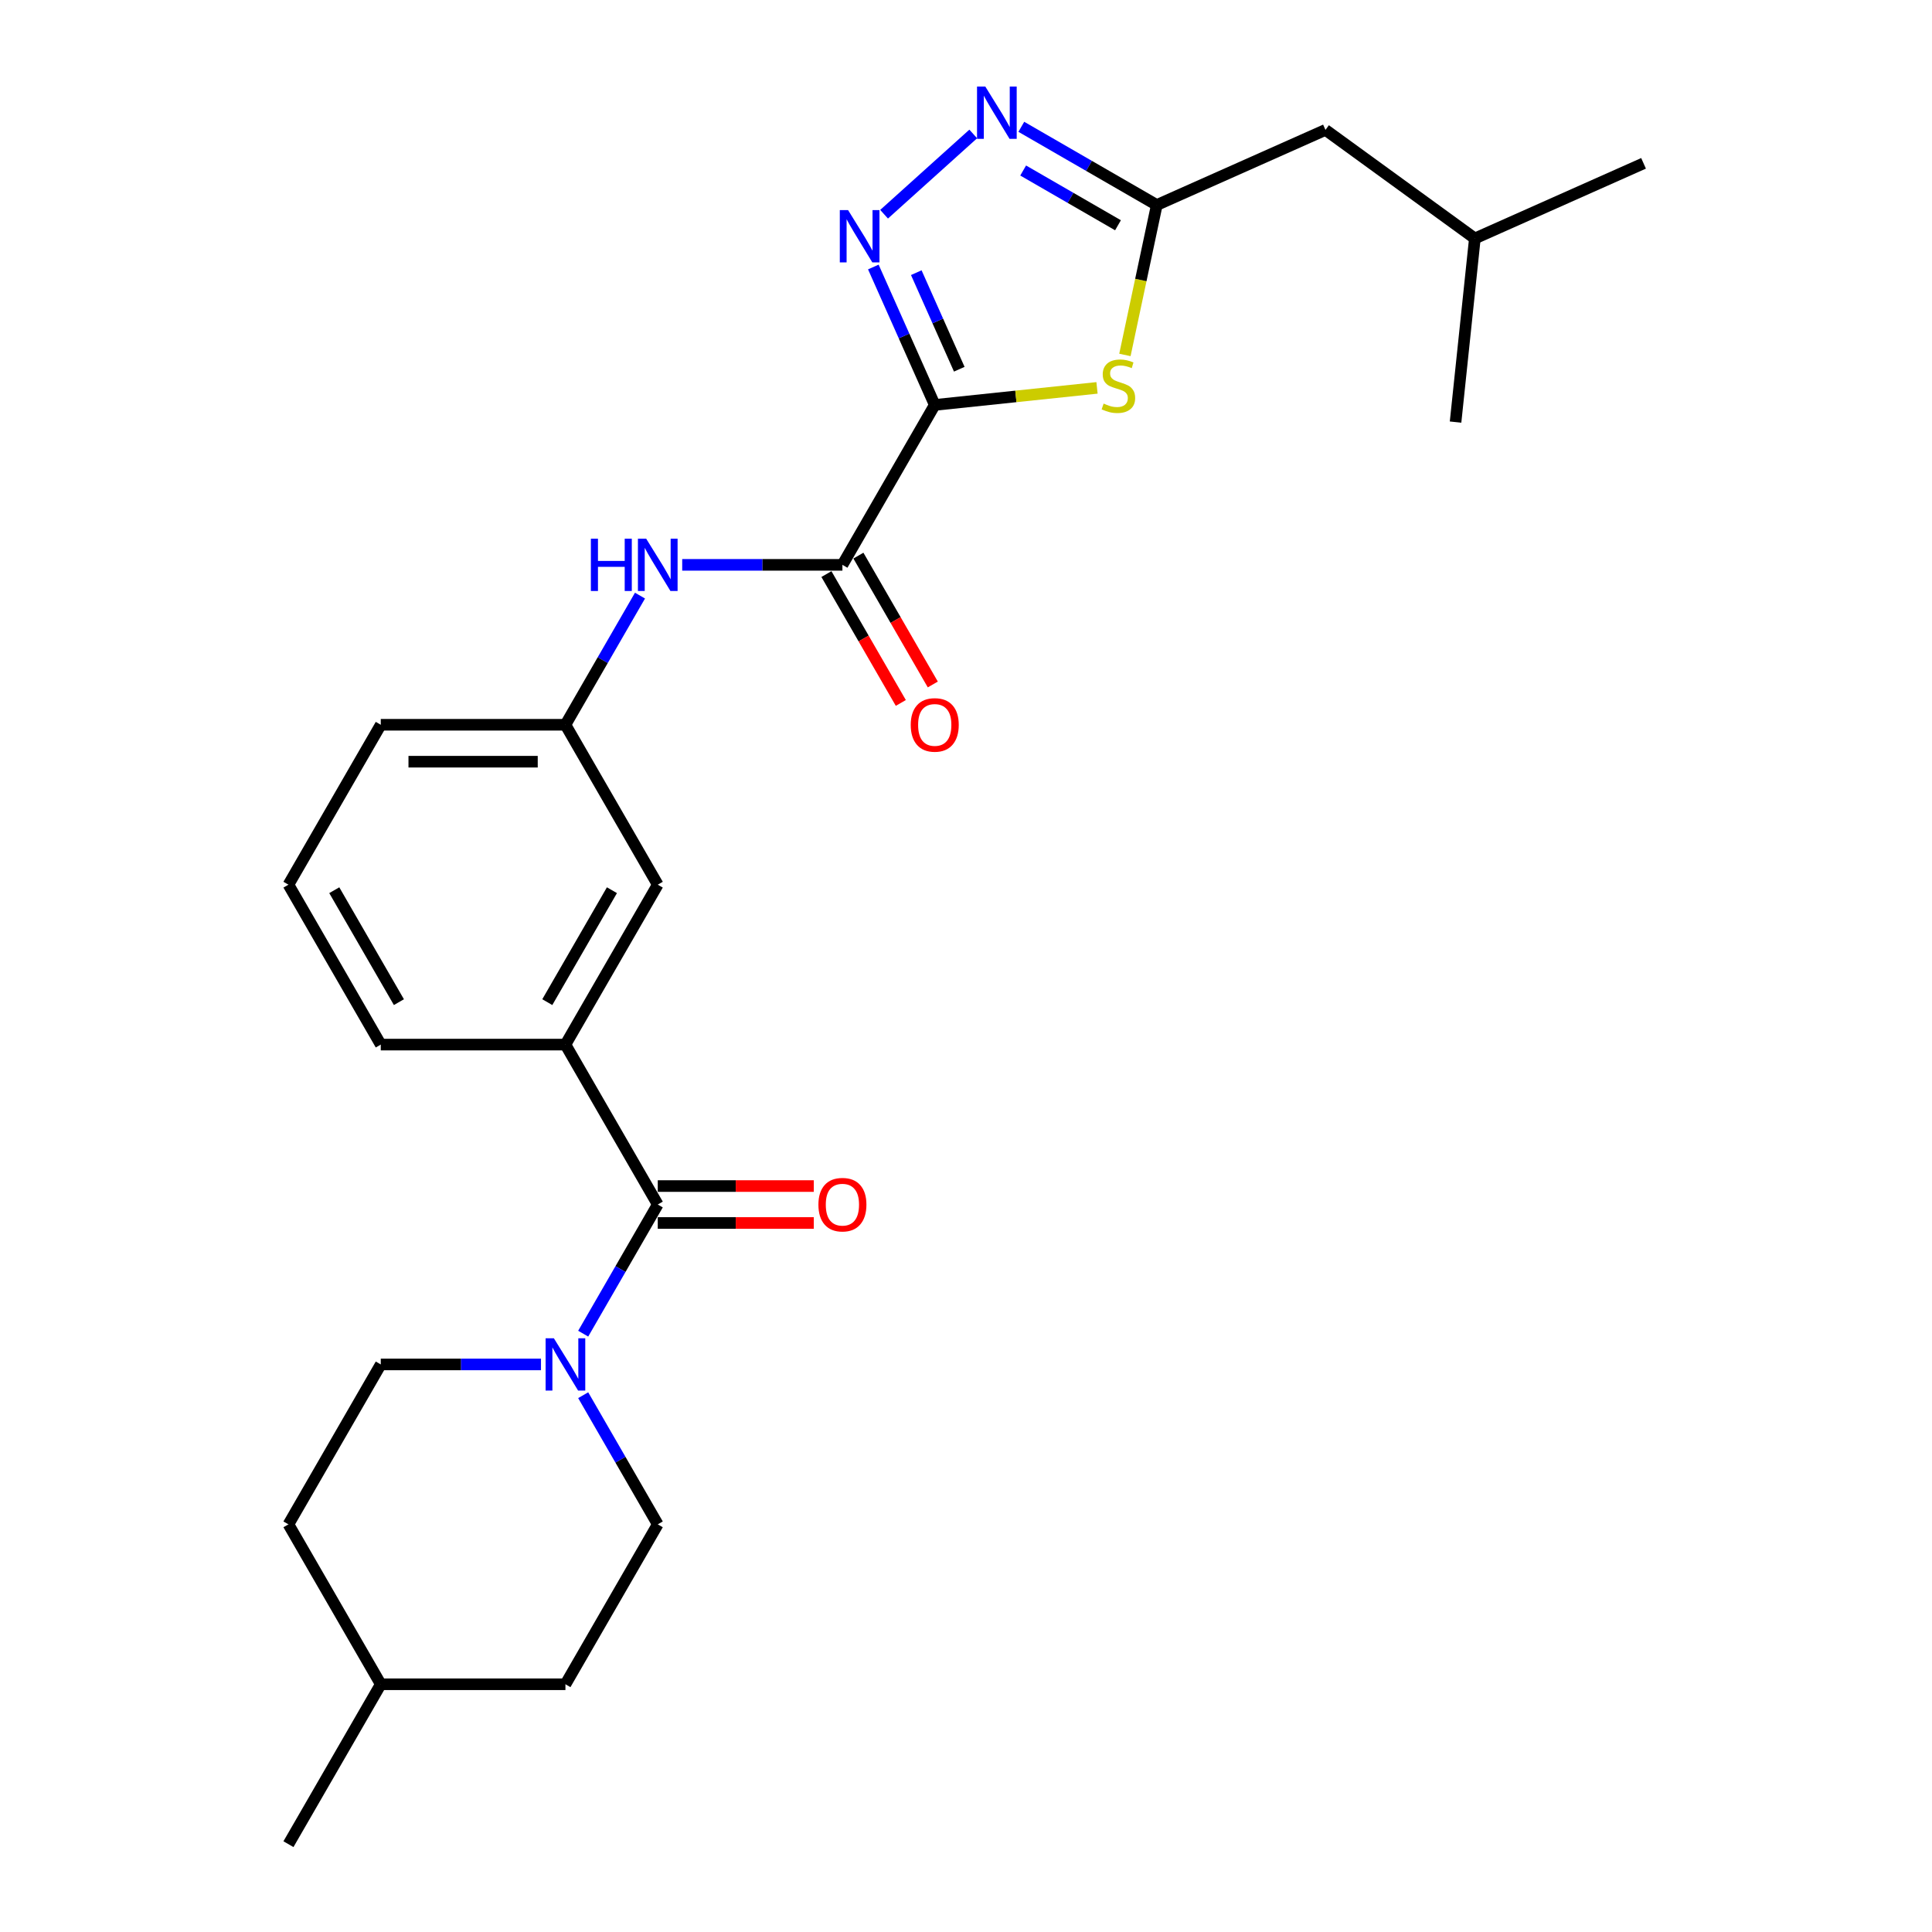 <?xml version='1.0' encoding='iso-8859-1'?>
<svg version='1.1' baseProfile='full'
              xmlns='http://www.w3.org/2000/svg'
                      xmlns:rdkit='http://www.rdkit.org/xml'
                      xmlns:xlink='http://www.w3.org/1999/xlink'
                  xml:space='preserve'
width='1000px' height='1000px' viewBox='0 0 1000 1000'>
<!-- END OF HEADER -->
<rect style='opacity:1.0;fill:#FFFFFF;stroke:none' width='1000' height='1000' x='0' y='0'> </rect>
<path class='bond-0' d='M 483.822,209.593 L 467.929,173.897' style='fill:none;fill-rule:evenodd;stroke:#000000;stroke-width:6px;stroke-linecap:butt;stroke-linejoin:miter;stroke-opacity:1' />
<path class='bond-0' d='M 467.929,173.897 L 452.036,138.202' style='fill:none;fill-rule:evenodd;stroke:#0000FF;stroke-width:6px;stroke-linecap:butt;stroke-linejoin:miter;stroke-opacity:1' />
<path class='bond-0' d='M 496.517,191.109 L 485.392,166.122' style='fill:none;fill-rule:evenodd;stroke:#000000;stroke-width:6px;stroke-linecap:butt;stroke-linejoin:miter;stroke-opacity:1' />
<path class='bond-0' d='M 485.392,166.122 L 474.267,141.135' style='fill:none;fill-rule:evenodd;stroke:#0000FF;stroke-width:6px;stroke-linecap:butt;stroke-linejoin:miter;stroke-opacity:1' />
<path class='bond-1' d='M 483.822,209.593 L 525.815,205.179' style='fill:none;fill-rule:evenodd;stroke:#000000;stroke-width:6px;stroke-linecap:butt;stroke-linejoin:miter;stroke-opacity:1' />
<path class='bond-1' d='M 525.815,205.179 L 567.808,200.766' style='fill:none;fill-rule:evenodd;stroke:#CCCC00;stroke-width:6px;stroke-linecap:butt;stroke-linejoin:miter;stroke-opacity:1' />
<path class='bond-3' d='M 483.822,209.593 L 436.033,292.365' style='fill:none;fill-rule:evenodd;stroke:#000000;stroke-width:6px;stroke-linecap:butt;stroke-linejoin:miter;stroke-opacity:1' />
<path class='bond-2' d='M 457.601,110.884 L 503.746,69.335' style='fill:none;fill-rule:evenodd;stroke:#0000FF;stroke-width:6px;stroke-linecap:butt;stroke-linejoin:miter;stroke-opacity:1' />
<path class='bond-5' d='M 582.252,183.717 L 590.499,144.915' style='fill:none;fill-rule:evenodd;stroke:#CCCC00;stroke-width:6px;stroke-linecap:butt;stroke-linejoin:miter;stroke-opacity:1' />
<path class='bond-5' d='M 590.499,144.915 L 598.747,106.113' style='fill:none;fill-rule:evenodd;stroke:#000000;stroke-width:6px;stroke-linecap:butt;stroke-linejoin:miter;stroke-opacity:1' />
<path class='bond-26' d='M 528.629,65.631 L 563.688,85.872' style='fill:none;fill-rule:evenodd;stroke:#0000FF;stroke-width:6px;stroke-linecap:butt;stroke-linejoin:miter;stroke-opacity:1' />
<path class='bond-26' d='M 563.688,85.872 L 598.747,106.113' style='fill:none;fill-rule:evenodd;stroke:#000000;stroke-width:6px;stroke-linecap:butt;stroke-linejoin:miter;stroke-opacity:1' />
<path class='bond-26' d='M 529.589,88.258 L 554.13,102.427' style='fill:none;fill-rule:evenodd;stroke:#0000FF;stroke-width:6px;stroke-linecap:butt;stroke-linejoin:miter;stroke-opacity:1' />
<path class='bond-26' d='M 554.13,102.427 L 578.672,116.596' style='fill:none;fill-rule:evenodd;stroke:#000000;stroke-width:6px;stroke-linecap:butt;stroke-linejoin:miter;stroke-opacity:1' />
<path class='bond-8' d='M 436.033,292.365 L 394.571,292.365' style='fill:none;fill-rule:evenodd;stroke:#000000;stroke-width:6px;stroke-linecap:butt;stroke-linejoin:miter;stroke-opacity:1' />
<path class='bond-8' d='M 394.571,292.365 L 353.11,292.365' style='fill:none;fill-rule:evenodd;stroke:#0000FF;stroke-width:6px;stroke-linecap:butt;stroke-linejoin:miter;stroke-opacity:1' />
<path class='bond-12' d='M 427.756,297.144 L 447.009,330.492' style='fill:none;fill-rule:evenodd;stroke:#000000;stroke-width:6px;stroke-linecap:butt;stroke-linejoin:miter;stroke-opacity:1' />
<path class='bond-12' d='M 447.009,330.492 L 466.263,363.841' style='fill:none;fill-rule:evenodd;stroke:#FF0000;stroke-width:6px;stroke-linecap:butt;stroke-linejoin:miter;stroke-opacity:1' />
<path class='bond-12' d='M 444.31,287.587 L 463.564,320.935' style='fill:none;fill-rule:evenodd;stroke:#000000;stroke-width:6px;stroke-linecap:butt;stroke-linejoin:miter;stroke-opacity:1' />
<path class='bond-12' d='M 463.564,320.935 L 482.817,354.283' style='fill:none;fill-rule:evenodd;stroke:#FF0000;stroke-width:6px;stroke-linecap:butt;stroke-linejoin:miter;stroke-opacity:1' />
<path class='bond-4' d='M 340.455,623.455 L 292.667,540.683' style='fill:none;fill-rule:evenodd;stroke:#000000;stroke-width:6px;stroke-linecap:butt;stroke-linejoin:miter;stroke-opacity:1' />
<path class='bond-6' d='M 340.455,623.455 L 321.158,656.88' style='fill:none;fill-rule:evenodd;stroke:#000000;stroke-width:6px;stroke-linecap:butt;stroke-linejoin:miter;stroke-opacity:1' />
<path class='bond-6' d='M 321.158,656.88 L 301.86,690.305' style='fill:none;fill-rule:evenodd;stroke:#0000FF;stroke-width:6px;stroke-linecap:butt;stroke-linejoin:miter;stroke-opacity:1' />
<path class='bond-10' d='M 340.455,633.013 L 380.837,633.013' style='fill:none;fill-rule:evenodd;stroke:#000000;stroke-width:6px;stroke-linecap:butt;stroke-linejoin:miter;stroke-opacity:1' />
<path class='bond-10' d='M 380.837,633.013 L 421.218,633.013' style='fill:none;fill-rule:evenodd;stroke:#FF0000;stroke-width:6px;stroke-linecap:butt;stroke-linejoin:miter;stroke-opacity:1' />
<path class='bond-10' d='M 340.455,613.898 L 380.837,613.898' style='fill:none;fill-rule:evenodd;stroke:#000000;stroke-width:6px;stroke-linecap:butt;stroke-linejoin:miter;stroke-opacity:1' />
<path class='bond-10' d='M 380.837,613.898 L 421.218,613.898' style='fill:none;fill-rule:evenodd;stroke:#FF0000;stroke-width:6px;stroke-linecap:butt;stroke-linejoin:miter;stroke-opacity:1' />
<path class='bond-15' d='M 598.747,106.113 L 686.061,67.239' style='fill:none;fill-rule:evenodd;stroke:#000000;stroke-width:6px;stroke-linecap:butt;stroke-linejoin:miter;stroke-opacity:1' />
<path class='bond-13' d='M 280.012,706.228 L 238.551,706.228' style='fill:none;fill-rule:evenodd;stroke:#0000FF;stroke-width:6px;stroke-linecap:butt;stroke-linejoin:miter;stroke-opacity:1' />
<path class='bond-13' d='M 238.551,706.228 L 197.089,706.228' style='fill:none;fill-rule:evenodd;stroke:#000000;stroke-width:6px;stroke-linecap:butt;stroke-linejoin:miter;stroke-opacity:1' />
<path class='bond-14' d='M 301.86,722.151 L 321.158,755.576' style='fill:none;fill-rule:evenodd;stroke:#0000FF;stroke-width:6px;stroke-linecap:butt;stroke-linejoin:miter;stroke-opacity:1' />
<path class='bond-14' d='M 321.158,755.576 L 340.455,789' style='fill:none;fill-rule:evenodd;stroke:#000000;stroke-width:6px;stroke-linecap:butt;stroke-linejoin:miter;stroke-opacity:1' />
<path class='bond-7' d='M 292.667,540.683 L 340.455,457.91' style='fill:none;fill-rule:evenodd;stroke:#000000;stroke-width:6px;stroke-linecap:butt;stroke-linejoin:miter;stroke-opacity:1' />
<path class='bond-7' d='M 283.28,518.709 L 316.733,460.769' style='fill:none;fill-rule:evenodd;stroke:#000000;stroke-width:6px;stroke-linecap:butt;stroke-linejoin:miter;stroke-opacity:1' />
<path class='bond-27' d='M 292.667,540.683 L 197.089,540.683' style='fill:none;fill-rule:evenodd;stroke:#000000;stroke-width:6px;stroke-linecap:butt;stroke-linejoin:miter;stroke-opacity:1' />
<path class='bond-11' d='M 331.262,308.289 L 311.964,341.713' style='fill:none;fill-rule:evenodd;stroke:#0000FF;stroke-width:6px;stroke-linecap:butt;stroke-linejoin:miter;stroke-opacity:1' />
<path class='bond-11' d='M 311.964,341.713 L 292.667,375.138' style='fill:none;fill-rule:evenodd;stroke:#000000;stroke-width:6px;stroke-linecap:butt;stroke-linejoin:miter;stroke-opacity:1' />
<path class='bond-9' d='M 340.455,457.91 L 292.667,375.138' style='fill:none;fill-rule:evenodd;stroke:#000000;stroke-width:6px;stroke-linecap:butt;stroke-linejoin:miter;stroke-opacity:1' />
<path class='bond-21' d='M 292.667,375.138 L 197.089,375.138' style='fill:none;fill-rule:evenodd;stroke:#000000;stroke-width:6px;stroke-linecap:butt;stroke-linejoin:miter;stroke-opacity:1' />
<path class='bond-21' d='M 278.33,394.253 L 211.426,394.253' style='fill:none;fill-rule:evenodd;stroke:#000000;stroke-width:6px;stroke-linecap:butt;stroke-linejoin:miter;stroke-opacity:1' />
<path class='bond-17' d='M 197.089,706.228 L 149.3,789' style='fill:none;fill-rule:evenodd;stroke:#000000;stroke-width:6px;stroke-linecap:butt;stroke-linejoin:miter;stroke-opacity:1' />
<path class='bond-16' d='M 340.455,789 L 292.667,871.773' style='fill:none;fill-rule:evenodd;stroke:#000000;stroke-width:6px;stroke-linecap:butt;stroke-linejoin:miter;stroke-opacity:1' />
<path class='bond-22' d='M 686.061,67.239 L 763.385,123.418' style='fill:none;fill-rule:evenodd;stroke:#000000;stroke-width:6px;stroke-linecap:butt;stroke-linejoin:miter;stroke-opacity:1' />
<path class='bond-19' d='M 292.667,871.773 L 197.089,871.773' style='fill:none;fill-rule:evenodd;stroke:#000000;stroke-width:6px;stroke-linecap:butt;stroke-linejoin:miter;stroke-opacity:1' />
<path class='bond-28' d='M 149.3,789 L 197.089,871.773' style='fill:none;fill-rule:evenodd;stroke:#000000;stroke-width:6px;stroke-linecap:butt;stroke-linejoin:miter;stroke-opacity:1' />
<path class='bond-18' d='M 197.089,540.683 L 149.3,457.91' style='fill:none;fill-rule:evenodd;stroke:#000000;stroke-width:6px;stroke-linecap:butt;stroke-linejoin:miter;stroke-opacity:1' />
<path class='bond-18' d='M 206.475,518.709 L 173.023,460.769' style='fill:none;fill-rule:evenodd;stroke:#000000;stroke-width:6px;stroke-linecap:butt;stroke-linejoin:miter;stroke-opacity:1' />
<path class='bond-23' d='M 197.089,871.773 L 149.3,954.545' style='fill:none;fill-rule:evenodd;stroke:#000000;stroke-width:6px;stroke-linecap:butt;stroke-linejoin:miter;stroke-opacity:1' />
<path class='bond-20' d='M 149.3,457.91 L 197.089,375.138' style='fill:none;fill-rule:evenodd;stroke:#000000;stroke-width:6px;stroke-linecap:butt;stroke-linejoin:miter;stroke-opacity:1' />
<path class='bond-24' d='M 763.385,123.418 L 850.7,84.543' style='fill:none;fill-rule:evenodd;stroke:#000000;stroke-width:6px;stroke-linecap:butt;stroke-linejoin:miter;stroke-opacity:1' />
<path class='bond-25' d='M 763.385,123.418 L 753.395,218.471' style='fill:none;fill-rule:evenodd;stroke:#000000;stroke-width:6px;stroke-linecap:butt;stroke-linejoin:miter;stroke-opacity:1' />
<path  class='atom-1' d='M 438.964 108.745
L 447.833 123.081
Q 448.712 124.496, 450.127 127.057
Q 451.542 129.619, 451.618 129.772
L 451.618 108.745
L 455.212 108.745
L 455.212 135.812
L 451.503 135.812
L 441.984 120.138
Q 440.875 118.303, 439.69 116.2
Q 438.543 114.097, 438.199 113.447
L 438.199 135.812
L 434.682 135.812
L 434.682 108.745
L 438.964 108.745
' fill='#0000FF'/>
<path  class='atom-2' d='M 571.229 208.892
Q 571.535 209.007, 572.797 209.542
Q 574.058 210.078, 575.435 210.422
Q 576.849 210.728, 578.225 210.728
Q 580.787 210.728, 582.278 209.504
Q 583.769 208.243, 583.769 206.063
Q 583.769 204.572, 583.004 203.655
Q 582.278 202.737, 581.131 202.24
Q 579.984 201.743, 578.073 201.17
Q 575.664 200.443, 574.211 199.755
Q 572.797 199.067, 571.764 197.614
Q 570.77 196.162, 570.77 193.715
Q 570.77 190.312, 573.064 188.209
Q 575.396 186.107, 579.984 186.107
Q 583.119 186.107, 586.675 187.598
L 585.795 190.542
Q 582.546 189.203, 580.099 189.203
Q 577.461 189.203, 576.008 190.312
Q 574.555 191.383, 574.594 193.256
Q 574.594 194.709, 575.32 195.588
Q 576.085 196.467, 577.155 196.964
Q 578.264 197.461, 580.099 198.035
Q 582.546 198.799, 583.998 199.564
Q 585.451 200.329, 586.483 201.896
Q 587.554 203.425, 587.554 206.063
Q 587.554 209.81, 585.031 211.836
Q 582.546 213.824, 578.378 213.824
Q 575.97 213.824, 574.135 213.289
Q 572.338 212.792, 570.197 211.913
L 571.229 208.892
' fill='#CCCC00'/>
<path  class='atom-3' d='M 509.991 44.791
L 518.861 59.128
Q 519.74 60.542, 521.155 63.104
Q 522.569 65.665, 522.646 65.818
L 522.646 44.791
L 526.24 44.791
L 526.24 71.859
L 522.531 71.859
L 513.012 56.184
Q 511.903 54.349, 510.718 52.246
Q 509.571 50.143, 509.227 49.493
L 509.227 71.859
L 505.71 71.859
L 505.71 44.791
L 509.991 44.791
' fill='#0000FF'/>
<path  class='atom-7' d='M 286.683 692.694
L 295.553 707.031
Q 296.432 708.445, 297.847 711.007
Q 299.261 713.568, 299.338 713.721
L 299.338 692.694
L 302.932 692.694
L 302.932 719.762
L 299.223 719.762
L 289.704 704.087
Q 288.595 702.252, 287.41 700.149
Q 286.263 698.047, 285.919 697.397
L 285.919 719.762
L 282.402 719.762
L 282.402 692.694
L 286.683 692.694
' fill='#0000FF'/>
<path  class='atom-9' d='M 305.837 278.832
L 309.507 278.832
L 309.507 290.339
L 323.347 290.339
L 323.347 278.832
L 327.017 278.832
L 327.017 305.899
L 323.347 305.899
L 323.347 293.398
L 309.507 293.398
L 309.507 305.899
L 305.837 305.899
L 305.837 278.832
' fill='#0000FF'/>
<path  class='atom-9' d='M 334.472 278.832
L 343.342 293.168
Q 344.221 294.583, 345.636 297.144
Q 347.05 299.706, 347.127 299.859
L 347.127 278.832
L 350.72 278.832
L 350.72 305.899
L 347.012 305.899
L 337.492 290.224
Q 336.384 288.389, 335.199 286.287
Q 334.052 284.184, 333.708 283.534
L 333.708 305.899
L 330.19 305.899
L 330.19 278.832
L 334.472 278.832
' fill='#0000FF'/>
<path  class='atom-11' d='M 423.608 623.532
Q 423.608 617.033, 426.819 613.401
Q 430.031 609.769, 436.033 609.769
Q 442.035 609.769, 445.246 613.401
Q 448.458 617.033, 448.458 623.532
Q 448.458 630.108, 445.208 633.854
Q 441.959 637.563, 436.033 637.563
Q 430.069 637.563, 426.819 633.854
Q 423.608 630.146, 423.608 623.532
M 436.033 634.504
Q 440.162 634.504, 442.379 631.752
Q 444.635 628.961, 444.635 623.532
Q 444.635 618.218, 442.379 615.542
Q 440.162 612.827, 436.033 612.827
Q 431.904 612.827, 429.648 615.503
Q 427.431 618.18, 427.431 623.532
Q 427.431 628.999, 429.648 631.752
Q 431.904 634.504, 436.033 634.504
' fill='#FF0000'/>
<path  class='atom-13' d='M 471.396 375.214
Q 471.396 368.715, 474.608 365.083
Q 477.819 361.451, 483.822 361.451
Q 489.824 361.451, 493.035 365.083
Q 496.247 368.715, 496.247 375.214
Q 496.247 381.79, 492.997 385.537
Q 489.747 389.245, 483.822 389.245
Q 477.857 389.245, 474.608 385.537
Q 471.396 381.828, 471.396 375.214
M 483.822 386.187
Q 487.95 386.187, 490.168 383.434
Q 492.424 380.643, 492.424 375.214
Q 492.424 369.9, 490.168 367.224
Q 487.95 364.51, 483.822 364.51
Q 479.693 364.51, 477.437 367.186
Q 475.22 369.862, 475.22 375.214
Q 475.22 380.681, 477.437 383.434
Q 479.693 386.187, 483.822 386.187
' fill='#FF0000'/>
</svg>
